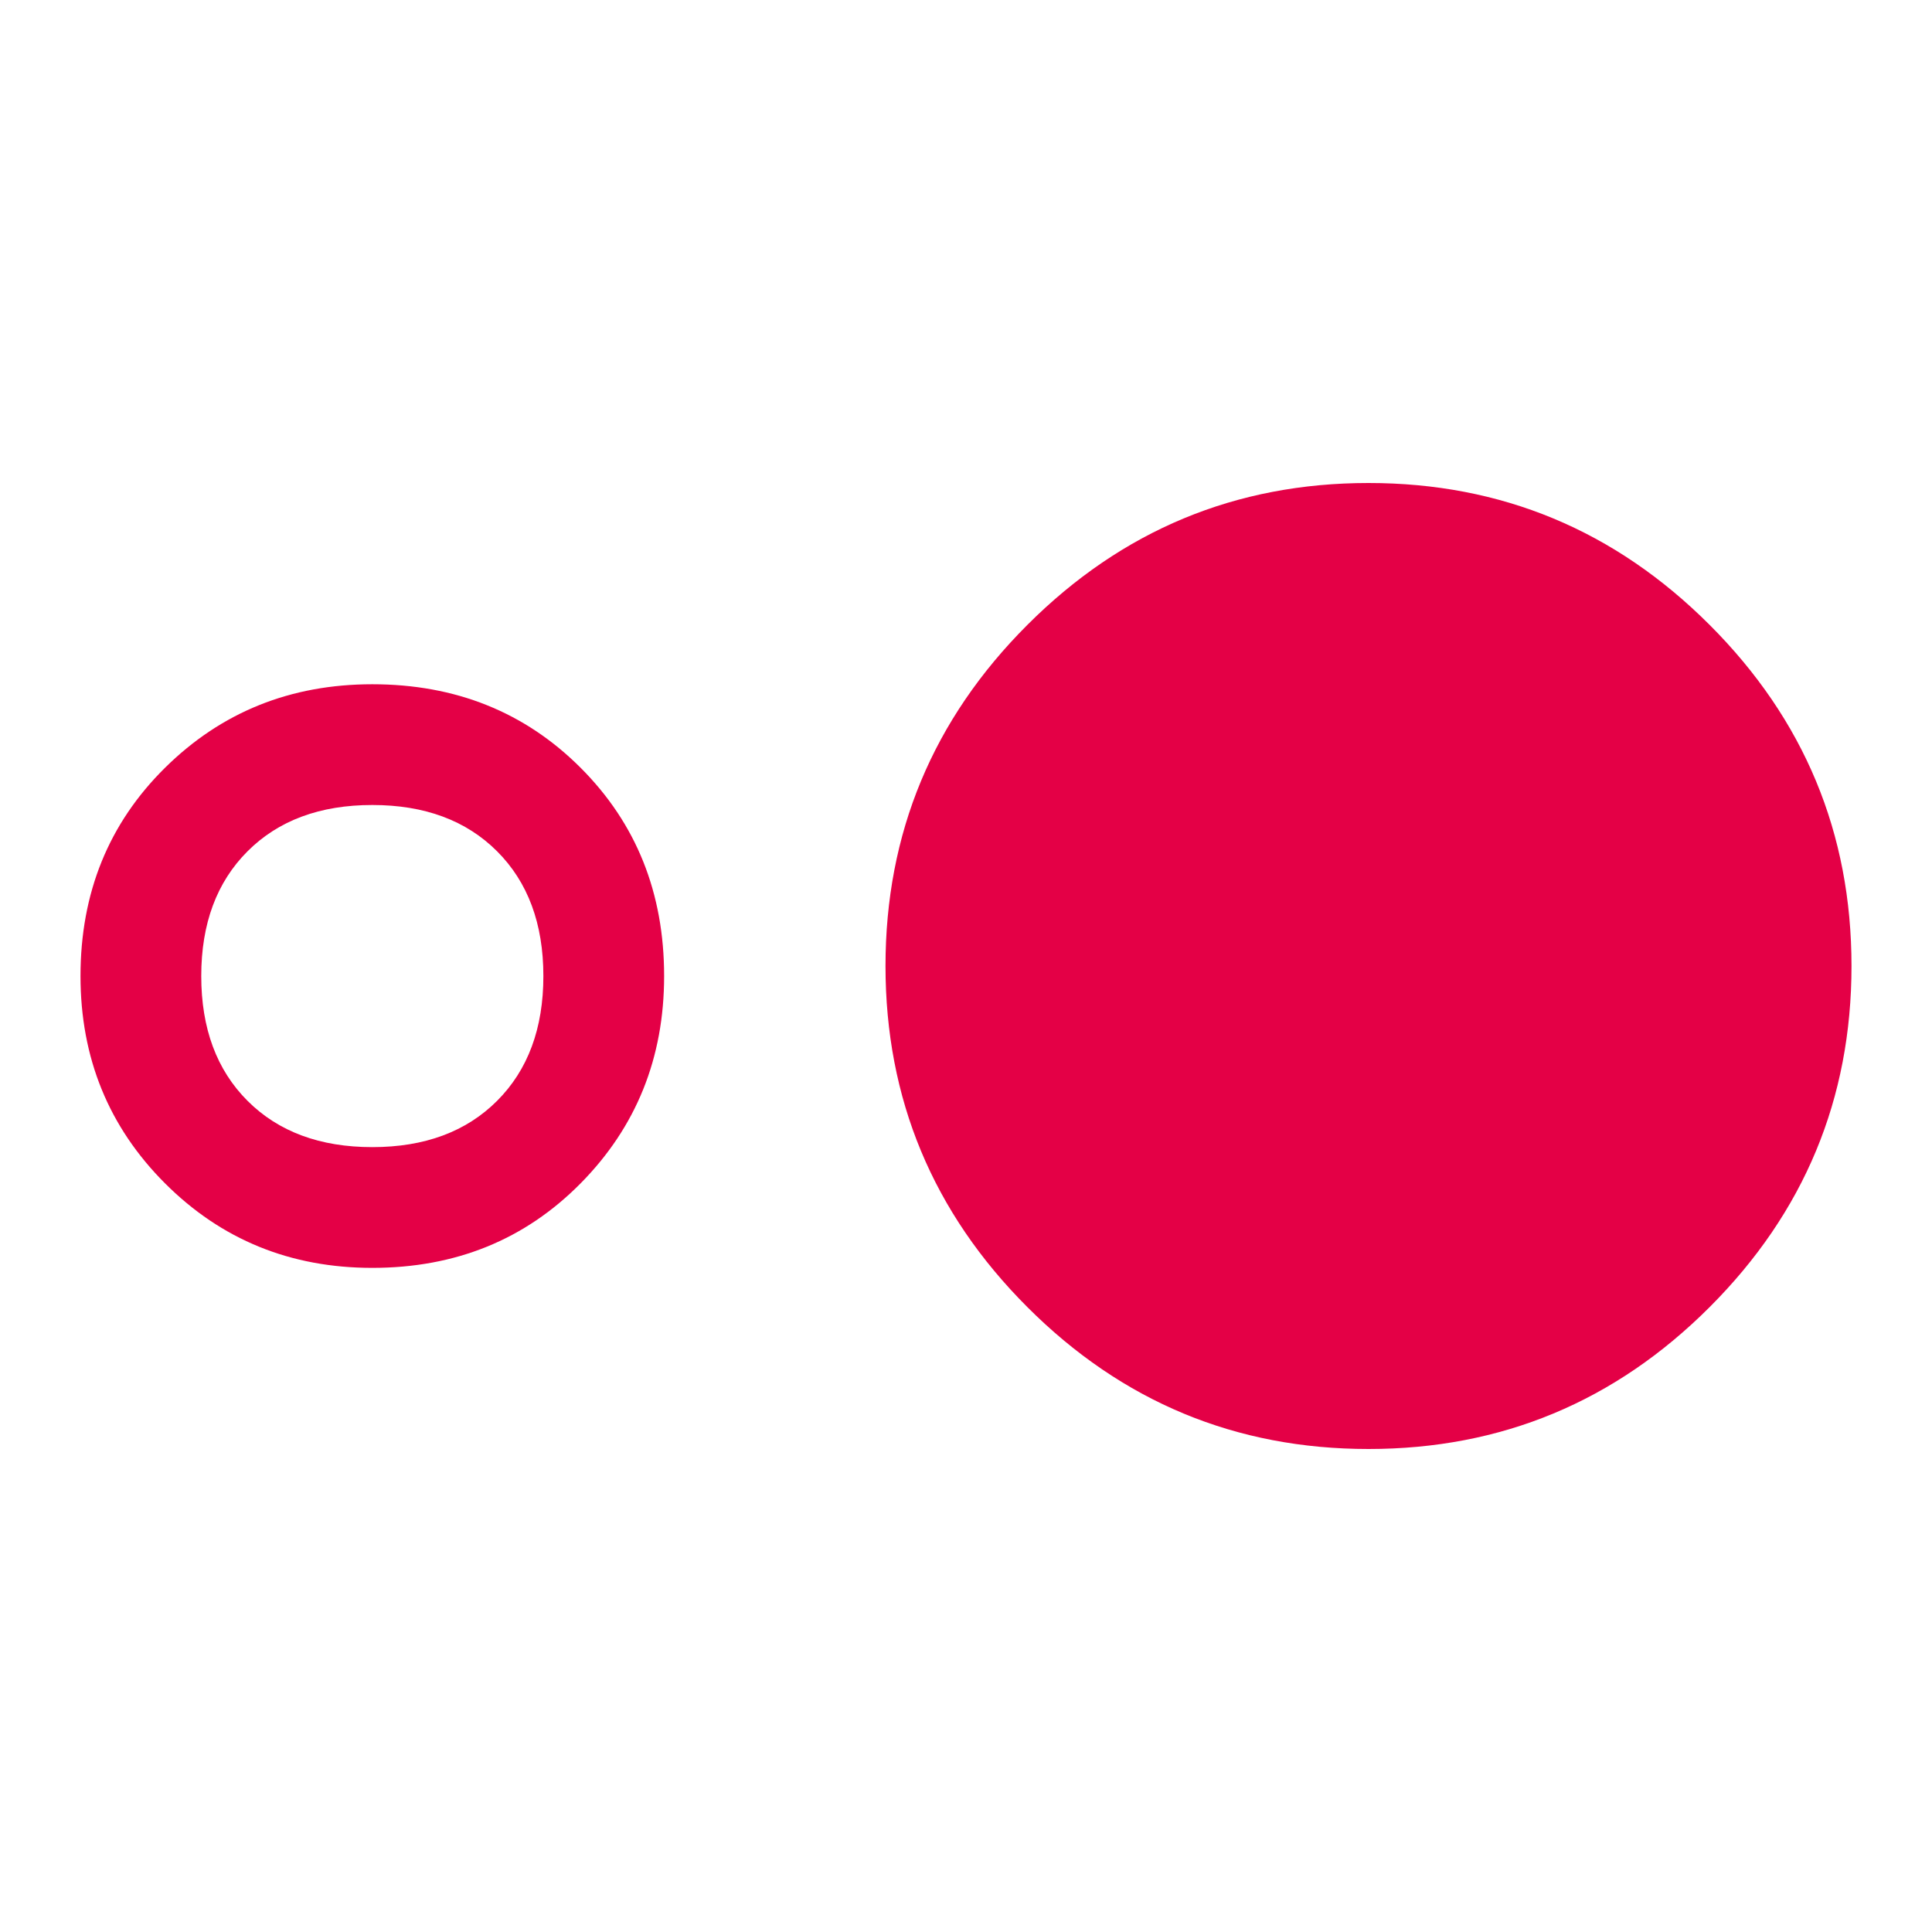 <svg xmlns="http://www.w3.org/2000/svg" height="48px" viewBox="0 -960 960 960" width="48px" fill="#E40046"><path d="M185-330q-61 0-103-42T40-475q0-62 42-103.5T185-620q62 0 103.5 41.5T330-475q0 61-41.5 103T185-330Zm0-60q39 0 62-23t23-62q0-39-23-62t-62-23q-39 0-62 23t-23 62q0 39 23 62t62 23Zm495 150q-99 0-169.5-70.5T440-480q0-99 70.5-169.5T680-720q99 0 169.5 70.5T920-480q0 99-70.5 169.5T680-240Z"/></svg>